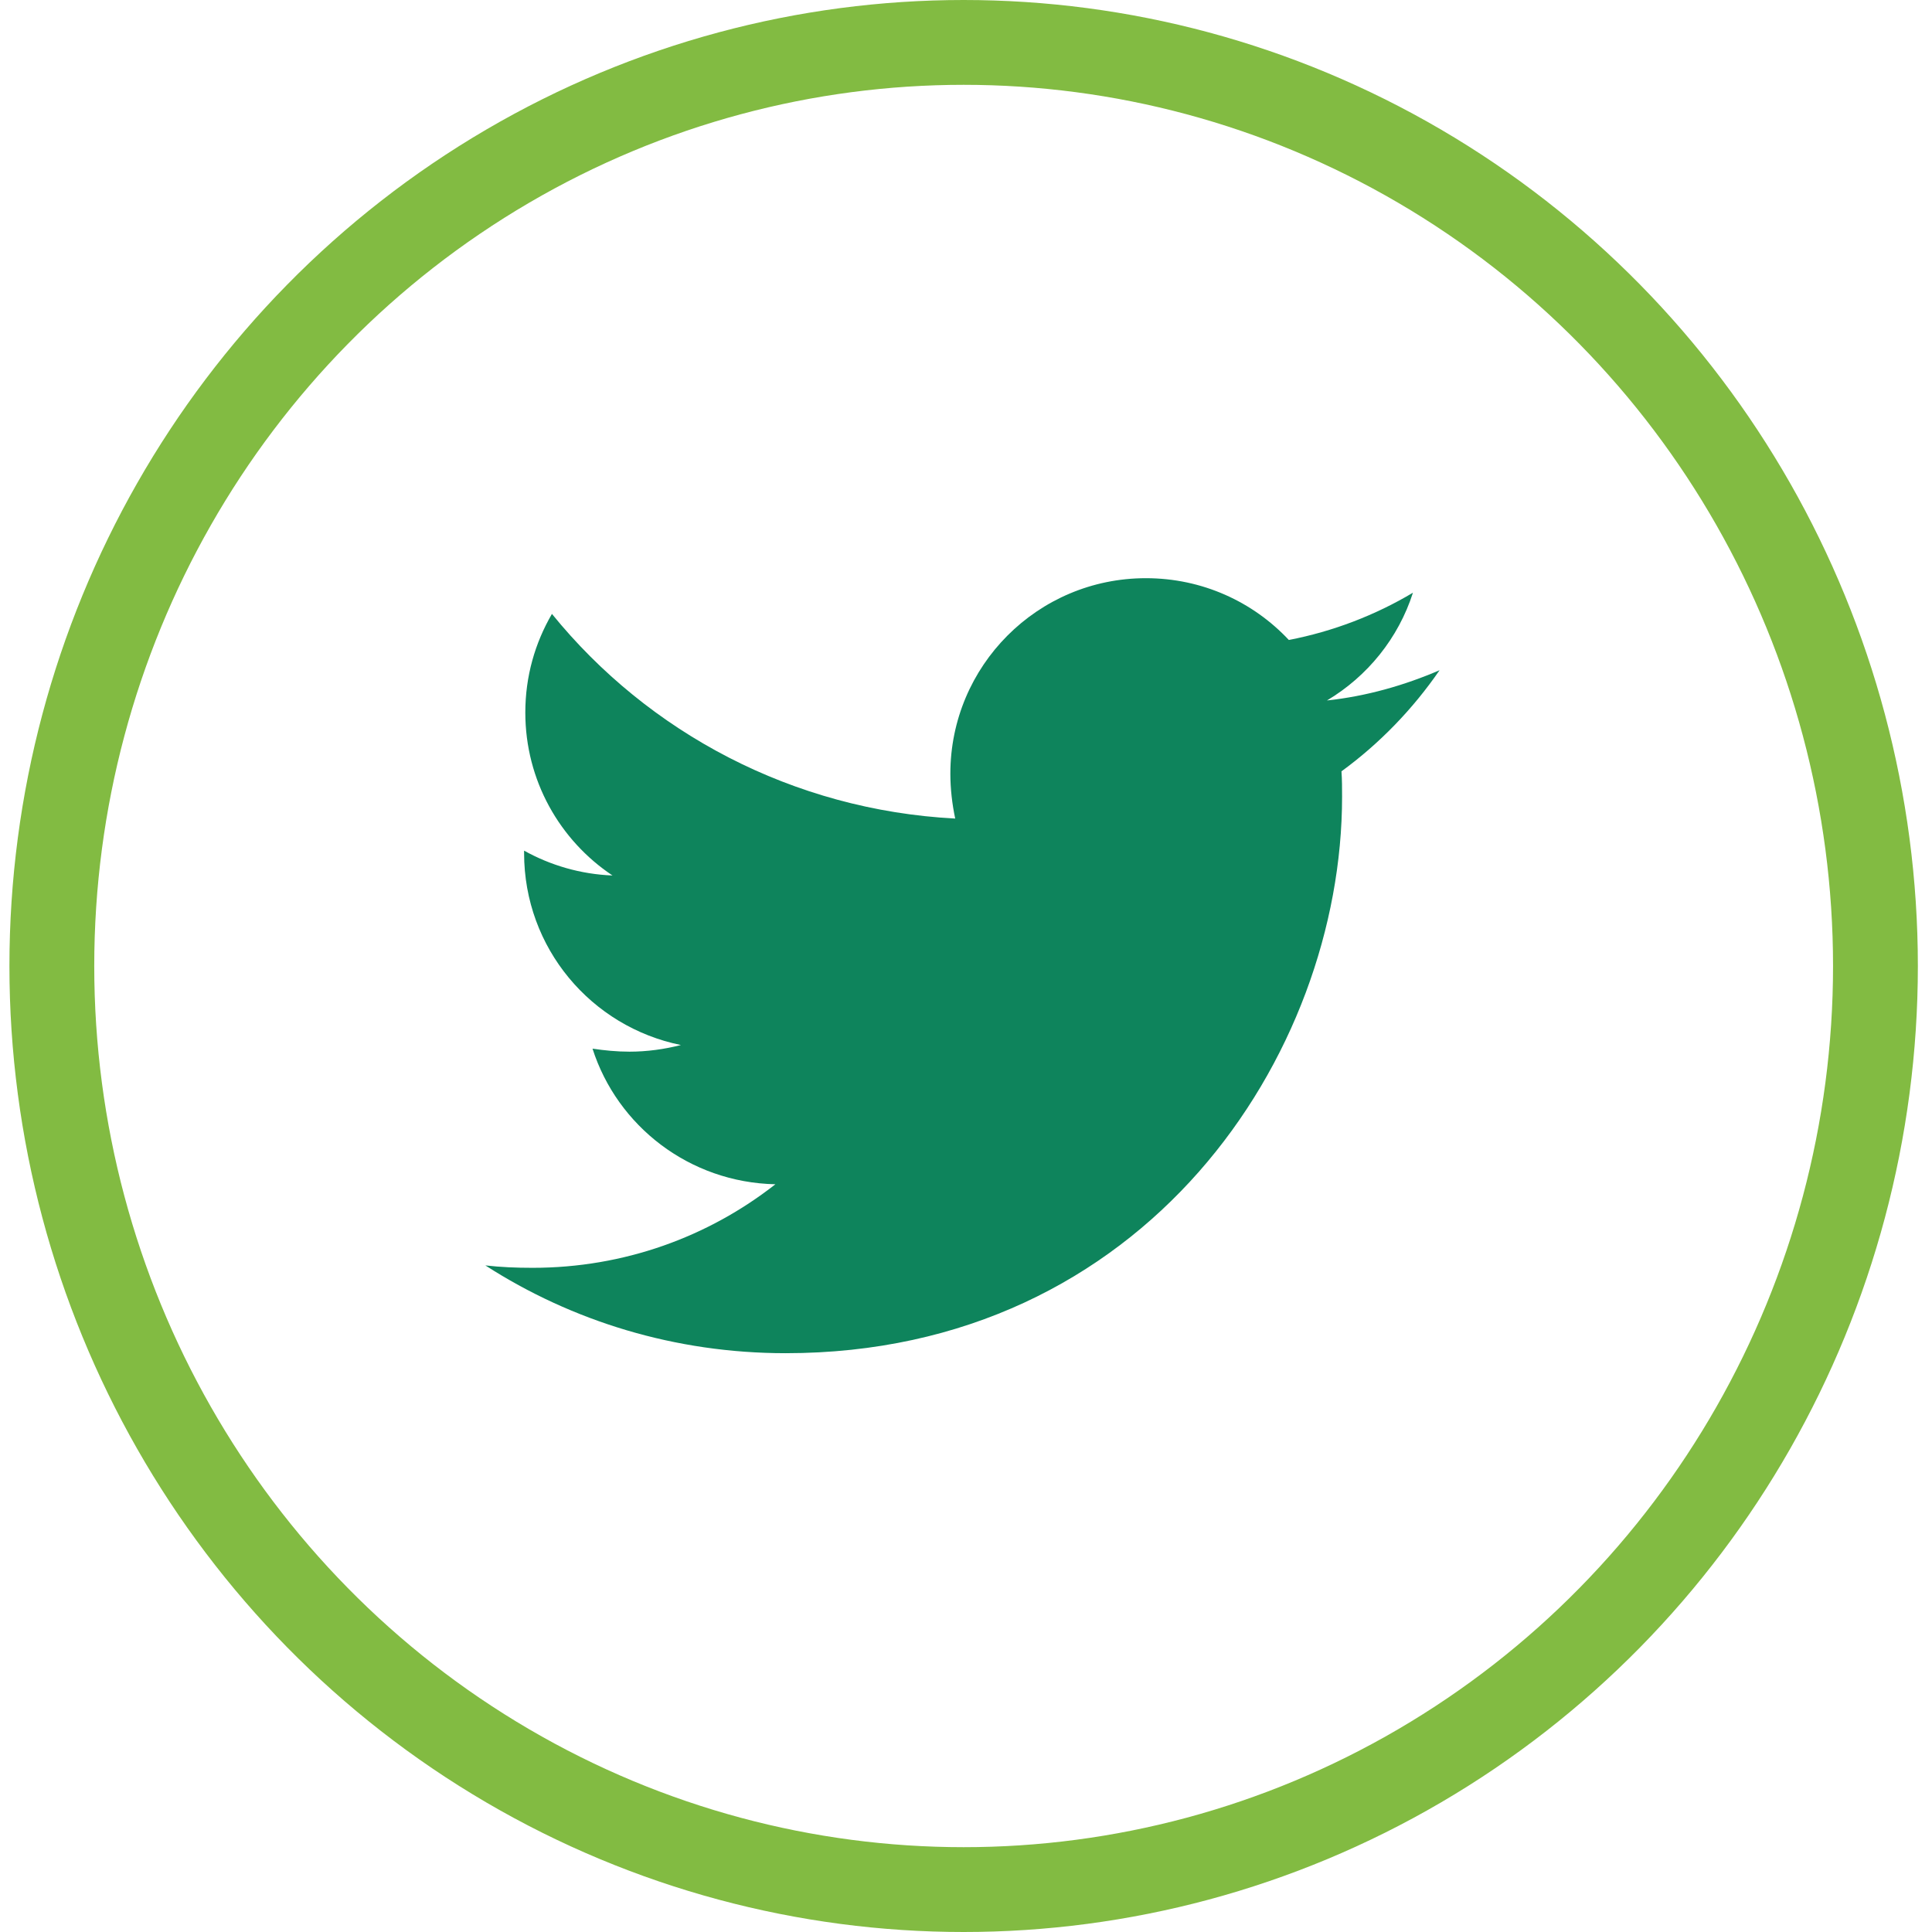 <?xml version="1.0" encoding="UTF-8"?>
<svg width="41px" height="41px" viewBox="0 0 41 41" version="1.1" xmlns="http://www.w3.org/2000/svg" xmlns:xlink="http://www.w3.org/1999/xlink">
    <title>Group 13</title>
    <g id="Page-1" stroke="none" stroke-width="1" fill="none" fill-rule="evenodd">
        <g id="FOOTER-NEW-FB-Copy" transform="translate(-1153, -420)">
            <g id="Group-11" transform="translate(0, 68)">
                <g id="Group-17" transform="translate(1047, 352)">
                    <g id="Group-13" transform="translate(106.2, 0)">
                        <ellipse id="Oval-Copy-2" stroke="#82BB42" stroke-width="1.8" cx="20.25" cy="20.5" rx="19.35" ry="19.6"></ellipse>
                        <path d="M16.473,28.717 C24.105,28.717 28.281,22.395 28.281,16.908 C28.281,16.729 28.281,16.549 28.268,16.369 C29.078,15.778 29.785,15.045 30.35,14.223 C29.605,14.544 28.795,14.776 27.96,14.865 C28.821,14.352 29.476,13.542 29.785,12.578 C28.988,13.054 28.088,13.401 27.151,13.581 C26.392,12.771 25.313,12.27 24.118,12.27 C21.818,12.27 19.968,14.133 19.968,16.42 C19.968,16.741 20.006,17.063 20.071,17.371 C16.627,17.191 13.556,15.546 11.513,13.028 C11.154,13.645 10.948,14.352 10.948,15.122 C10.948,16.562 11.68,17.834 12.798,18.579 C12.117,18.553 11.475,18.36 10.922,18.052 L10.922,18.103 C10.922,20.121 12.349,21.791 14.25,22.177 C13.903,22.266 13.531,22.318 13.158,22.318 C12.888,22.318 12.631,22.292 12.374,22.254 C12.901,23.898 14.43,25.093 16.255,25.132 C14.828,26.25 13.042,26.905 11.102,26.905 C10.755,26.905 10.434,26.892 10.1,26.854 C11.937,28.036 14.122,28.717 16.473,28.717 Z" id="twitter" fill="#0E845C" fill-rule="nonzero"></path>
                    </g>
                </g>
            </g>
        </g>
    </g>
</svg>